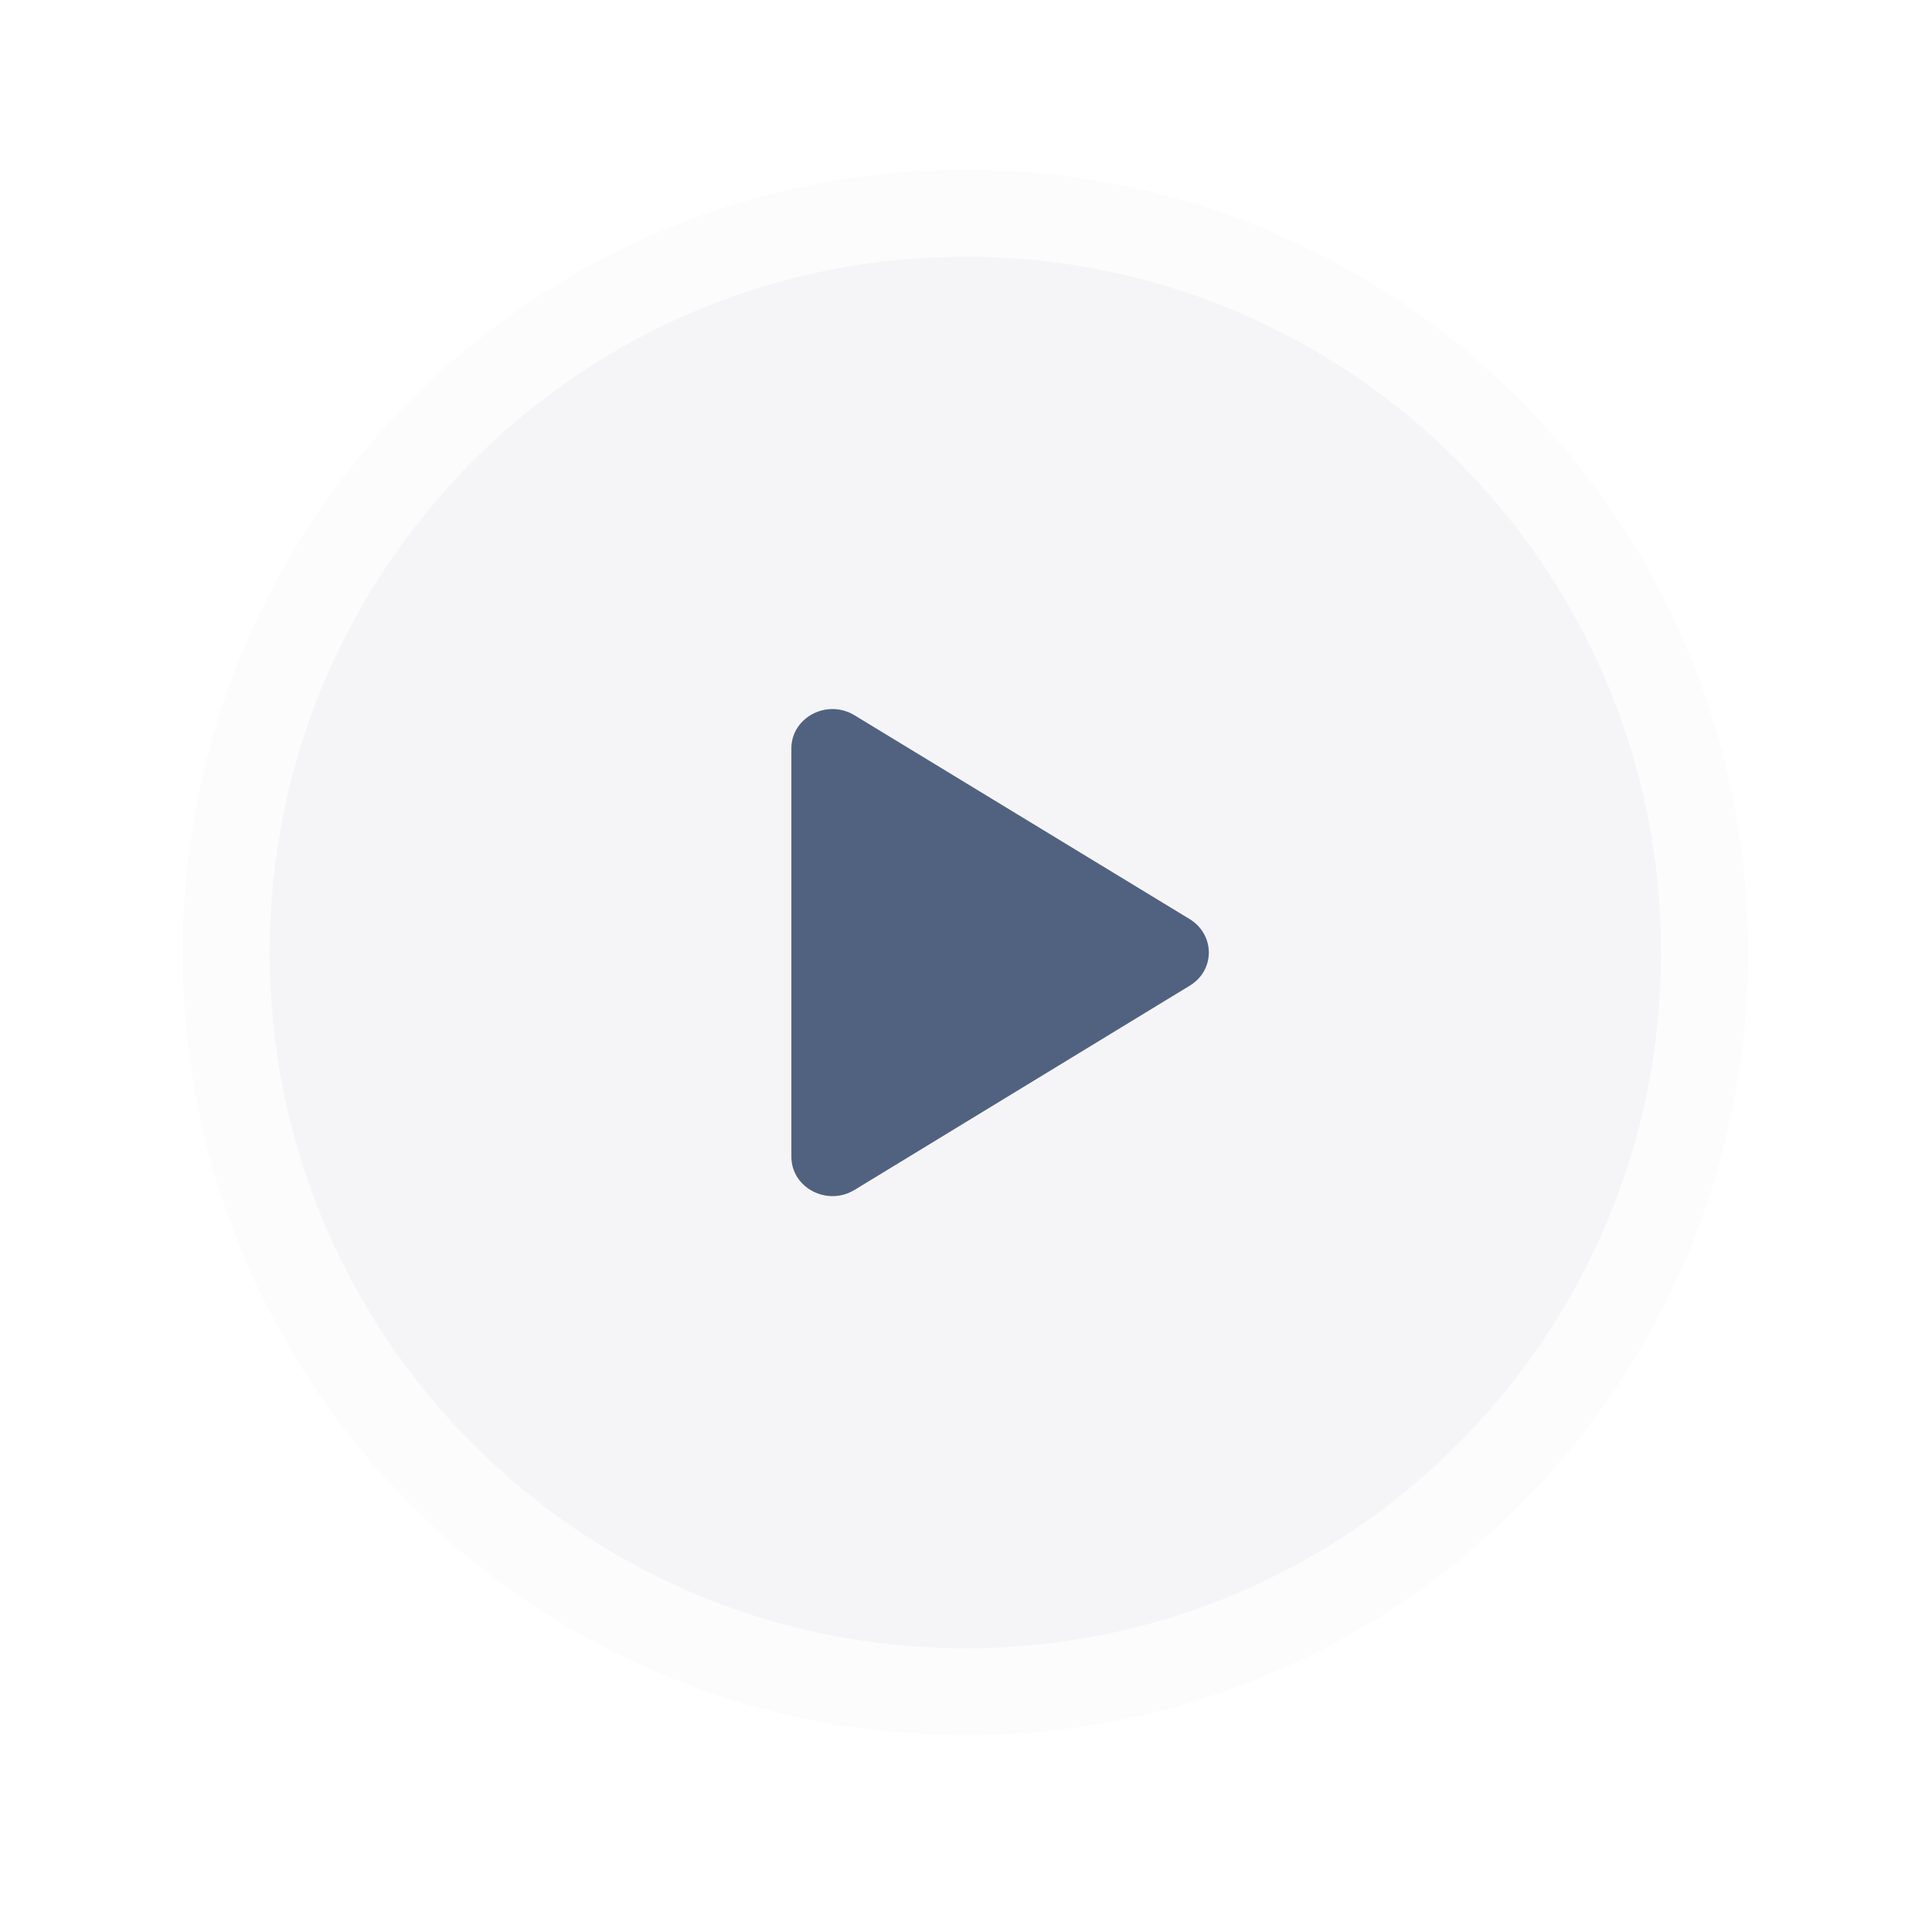 <svg width="74" height="73" viewBox="0 0 74 73" fill="none" xmlns="http://www.w3.org/2000/svg">
<g filter="url(#filter0_d_2013_303)">
<g clip-path="url(#clip0_2013_303)">
<path opacity="0.3" d="M36.977 63.959C53.534 63.959 66.957 50.537 66.957 33.98C66.957 17.422 53.534 4 36.977 4C20.419 4 6.997 17.422 6.997 33.98C6.997 50.537 20.419 63.959 36.977 63.959Z" fill="#F5F5F7"/>
<path d="M36.975 60.629C51.693 60.629 63.623 48.698 63.623 33.981C63.623 19.263 51.693 7.332 36.975 7.332C22.257 7.332 10.326 19.263 10.326 33.981C10.326 48.698 22.257 60.629 36.975 60.629Z" fill="#F5F5F7"/>
<path opacity="0.7" d="M30.311 26.167V41.799C30.311 42.991 31.683 43.715 32.739 43.067L45.568 35.251C46.545 34.662 46.545 33.304 45.568 32.701L32.739 24.9C31.683 24.251 30.311 24.975 30.311 26.167Z" fill="#0B244C"/>
</g>
</g>
<defs>
<filter id="filter0_d_2013_303" x="0.753" y="0.253" width="72.451" height="72.453" filterUnits="userSpaceOnUse" color-interpolation-filters="sRGB">
<feFlood flood-opacity="0" result="BackgroundImageFix"/>
<feColorMatrix in="SourceAlpha" type="matrix" values="0 0 0 0 0 0 0 0 0 0 0 0 0 0 0 0 0 0 127 0" result="hardAlpha"/>
<feOffset dy="2.498"/>
<feGaussianBlur stdDeviation="3.123"/>
<feComposite in2="hardAlpha" operator="out"/>
<feColorMatrix type="matrix" values="0 0 0 0 0 0 0 0 0 0 0 0 0 0 0 0 0 0 0.05 0"/>
<feBlend mode="normal" in2="BackgroundImageFix" result="effect1_dropShadow_2013_303"/>
<feBlend mode="normal" in="SourceGraphic" in2="effect1_dropShadow_2013_303" result="shape"/>
</filter>
<clipPath id="clip0_2013_303">
<rect width="59.959" height="59.959" fill="white" transform="translate(6.999 4)"/>
</clipPath>
</defs>
</svg>
